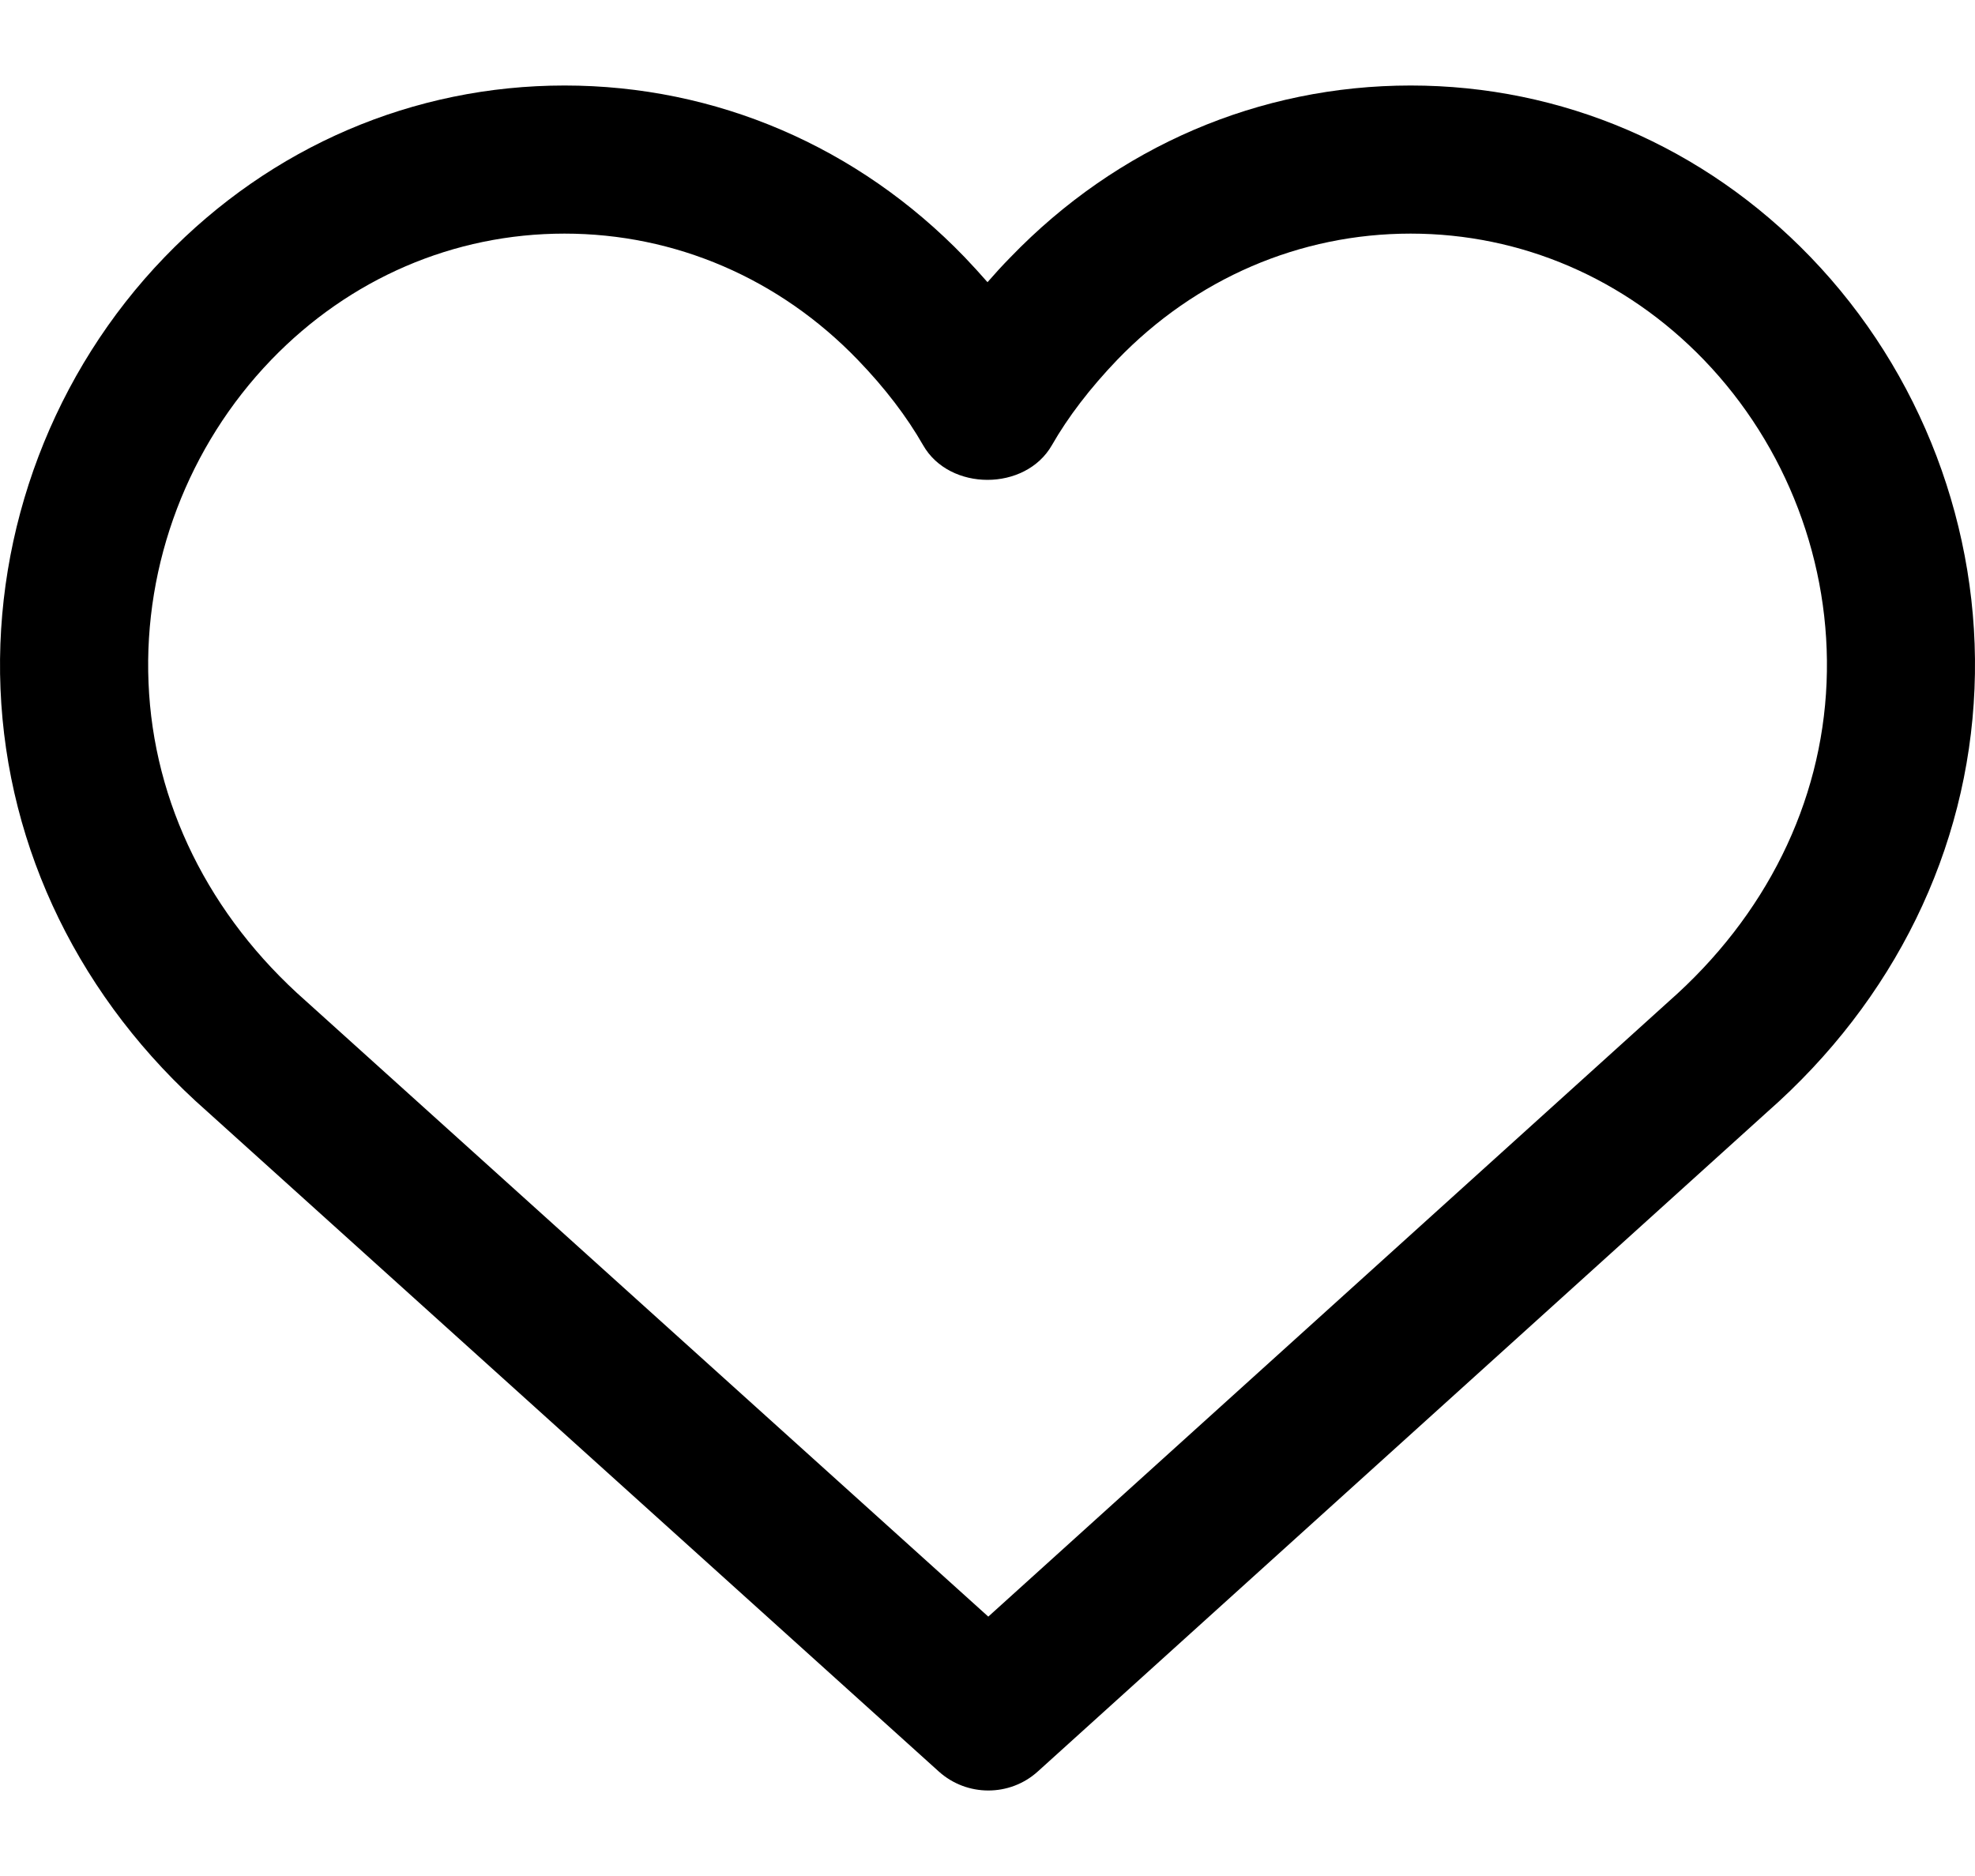 <svg width="20" height="19" viewBox="0 0 20 19" fill="none" xmlns="http://www.w3.org/2000/svg">
<path d="M18.335 2.604C17.255 1.483 15.816 0.866 14.285 0.866C12.753 0.866 11.315 1.483 10.233 2.605C10.151 2.688 10.074 2.773 10 2.858C9.926 2.773 9.848 2.688 9.768 2.604C8.687 1.483 7.248 0.866 5.717 0.866C4.186 0.866 2.747 1.484 1.667 2.604C0.544 3.768 -0.061 5.362 0.005 6.976C0.072 8.607 0.817 10.13 2.097 11.256L9.506 17.941C9.649 18.07 9.829 18.134 10.008 18.134C10.188 18.134 10.368 18.07 10.511 17.94L17.896 11.262C19.183 10.13 19.928 8.607 19.995 6.975C20.062 5.362 19.457 3.768 18.335 2.604ZM16.898 10.143L10.008 16.373L3.095 10.136C2.119 9.276 1.553 8.132 1.504 6.914C1.454 5.707 1.907 4.516 2.746 3.645C3.541 2.82 4.596 2.366 5.716 2.366C6.837 2.366 7.892 2.82 8.687 3.645C8.961 3.929 9.183 4.22 9.348 4.509C9.615 4.977 10.384 4.977 10.652 4.509C10.816 4.222 11.039 3.931 11.313 3.645C12.108 2.82 13.164 2.366 14.285 2.366C15.406 2.366 16.46 2.821 17.255 3.645C18.094 4.516 18.547 5.707 18.497 6.914C18.447 8.133 17.882 9.277 16.898 10.143Z" fill="black"/>
</svg>

